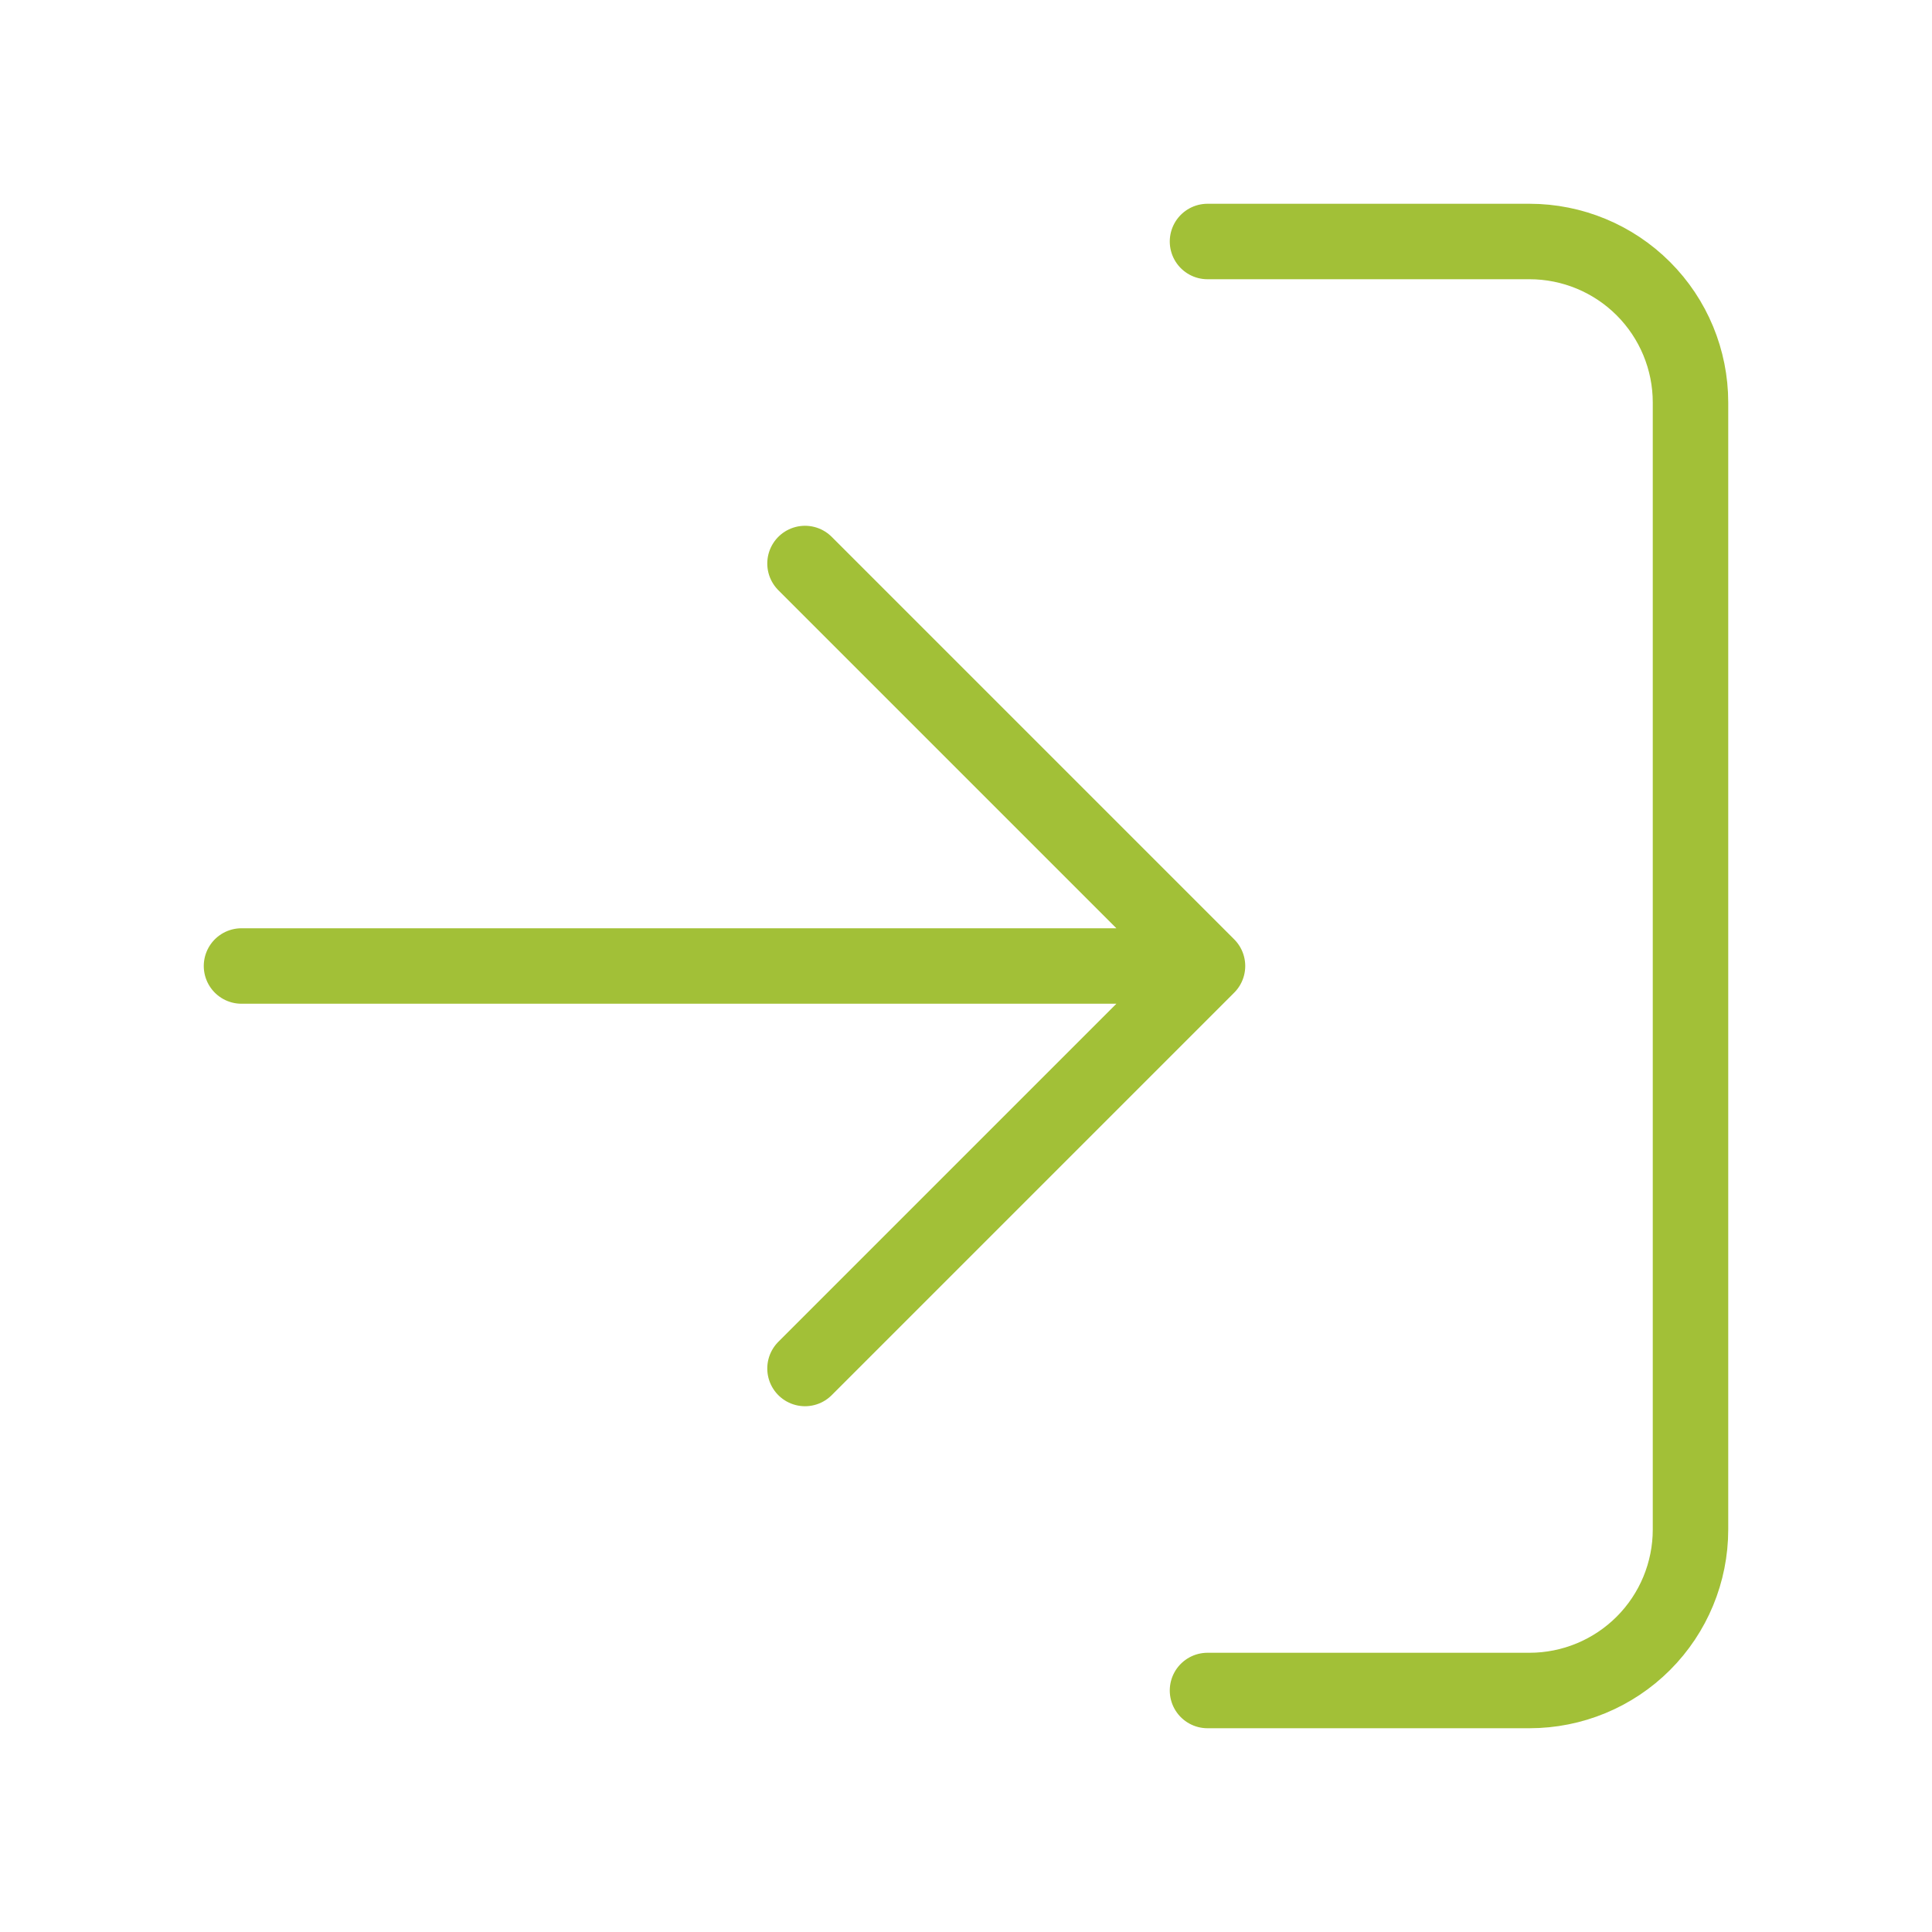 <?xml version="1.0" encoding="UTF-8"?> <svg xmlns="http://www.w3.org/2000/svg" width="64" height="64" viewBox="0 0 64 64" fill="none"><path d="M40 8H50.667C52.081 8 53.438 8.562 54.438 9.562C55.438 10.562 56 11.919 56 13.333V50.667C56 52.081 55.438 53.438 54.438 54.438C53.438 55.438 52.081 56 50.667 56H40M26.667 45.333L40 32M40 32L26.667 18.667M40 32H8" stroke="#A2C037" stroke-width="2.5" stroke-linecap="round" stroke-linejoin="round"></path></svg> 